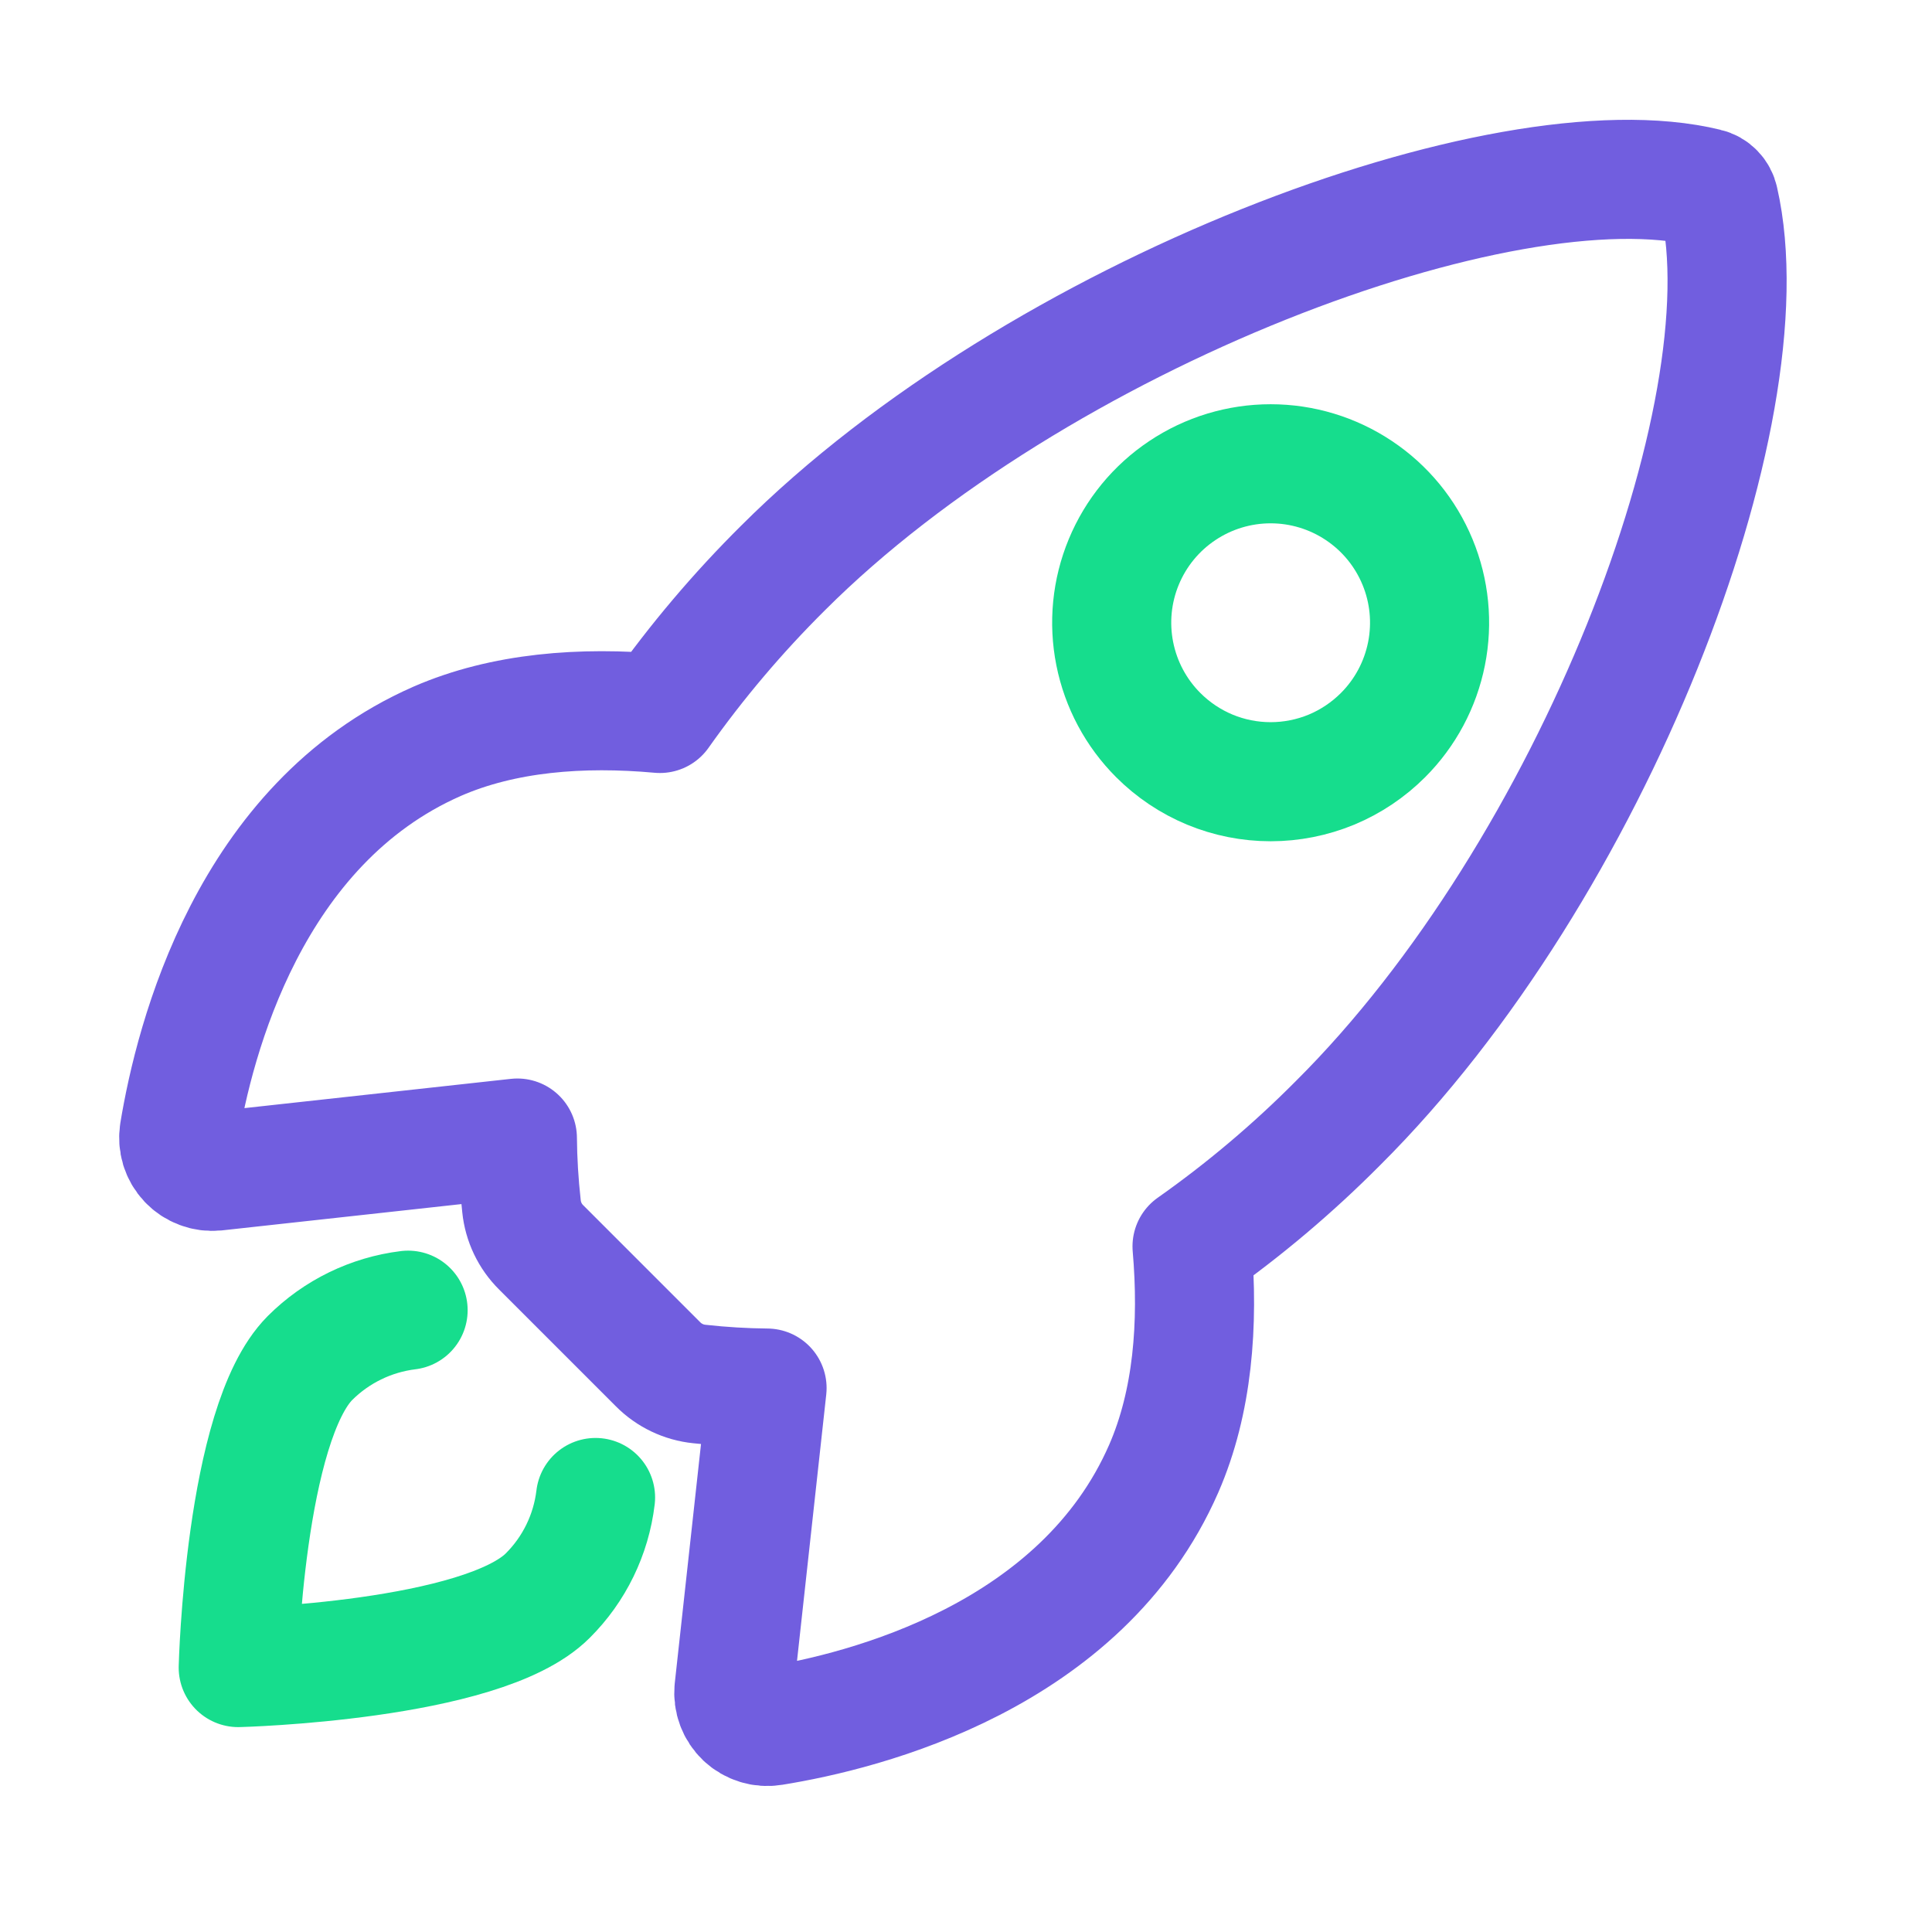 <?xml version="1.0" encoding="UTF-8"?> <svg xmlns="http://www.w3.org/2000/svg" width="39" height="39" viewBox="0 0 39 39" fill="none"> <path d="M34.699 4.043C34.687 3.982 34.656 3.925 34.612 3.88C34.569 3.835 34.513 3.803 34.451 3.789C30.365 2.789 20.927 6.35 15.807 11.465C14.895 12.37 14.063 13.353 13.321 14.402C11.743 14.259 10.165 14.379 8.822 14.965C5.028 16.633 3.924 20.99 3.616 22.86C3.6 22.962 3.607 23.067 3.637 23.167C3.668 23.266 3.72 23.357 3.792 23.433C3.863 23.508 3.95 23.566 4.048 23.602C4.145 23.639 4.249 23.652 4.353 23.642L10.444 22.973C10.448 23.432 10.476 23.891 10.527 24.348C10.559 24.663 10.699 24.958 10.925 25.181L13.284 27.54C13.507 27.765 13.802 27.906 14.117 27.938C14.571 27.988 15.028 28.016 15.484 28.02L14.816 34.107C14.806 34.21 14.819 34.314 14.856 34.411C14.892 34.508 14.95 34.596 15.025 34.667C15.101 34.738 15.192 34.791 15.291 34.821C15.39 34.852 15.495 34.859 15.597 34.842C17.468 34.542 21.834 33.438 23.492 29.645C24.078 28.3 24.198 26.73 24.063 25.16C25.115 24.419 26.1 23.587 27.007 22.674C32.145 17.564 35.684 8.333 34.699 4.043Z" stroke="#715EDF" stroke-width="2.404" stroke-linecap="round" stroke-linejoin="round"></path> <path d="M8.238 26.448C7.489 26.54 6.792 26.88 6.258 27.413C4.934 28.742 4.809 33.662 4.809 33.662C4.809 33.662 9.732 33.536 11.056 32.211C11.592 31.678 11.932 30.98 12.022 30.229" stroke="#16DD8D" stroke-width="2.404" stroke-linecap="round" stroke-linejoin="round"></path> <path d="M23.381 14.839C22.932 14.39 22.627 13.819 22.503 13.196C22.379 12.574 22.442 11.929 22.685 11.343C22.928 10.756 23.339 10.255 23.867 9.903C24.395 9.55 25.015 9.362 25.65 9.362C26.284 9.362 26.904 9.55 27.432 9.903C27.96 10.255 28.371 10.756 28.614 11.343C28.857 11.929 28.92 12.574 28.796 13.196C28.672 13.819 28.367 14.39 27.918 14.839C27.62 15.137 27.267 15.374 26.878 15.536C26.488 15.697 26.071 15.78 25.65 15.78C25.228 15.78 24.811 15.697 24.422 15.536C24.032 15.374 23.679 15.137 23.381 14.839Z" stroke="#16DD8D" stroke-width="2.404" stroke-linecap="round" stroke-linejoin="round"></path> </svg> 